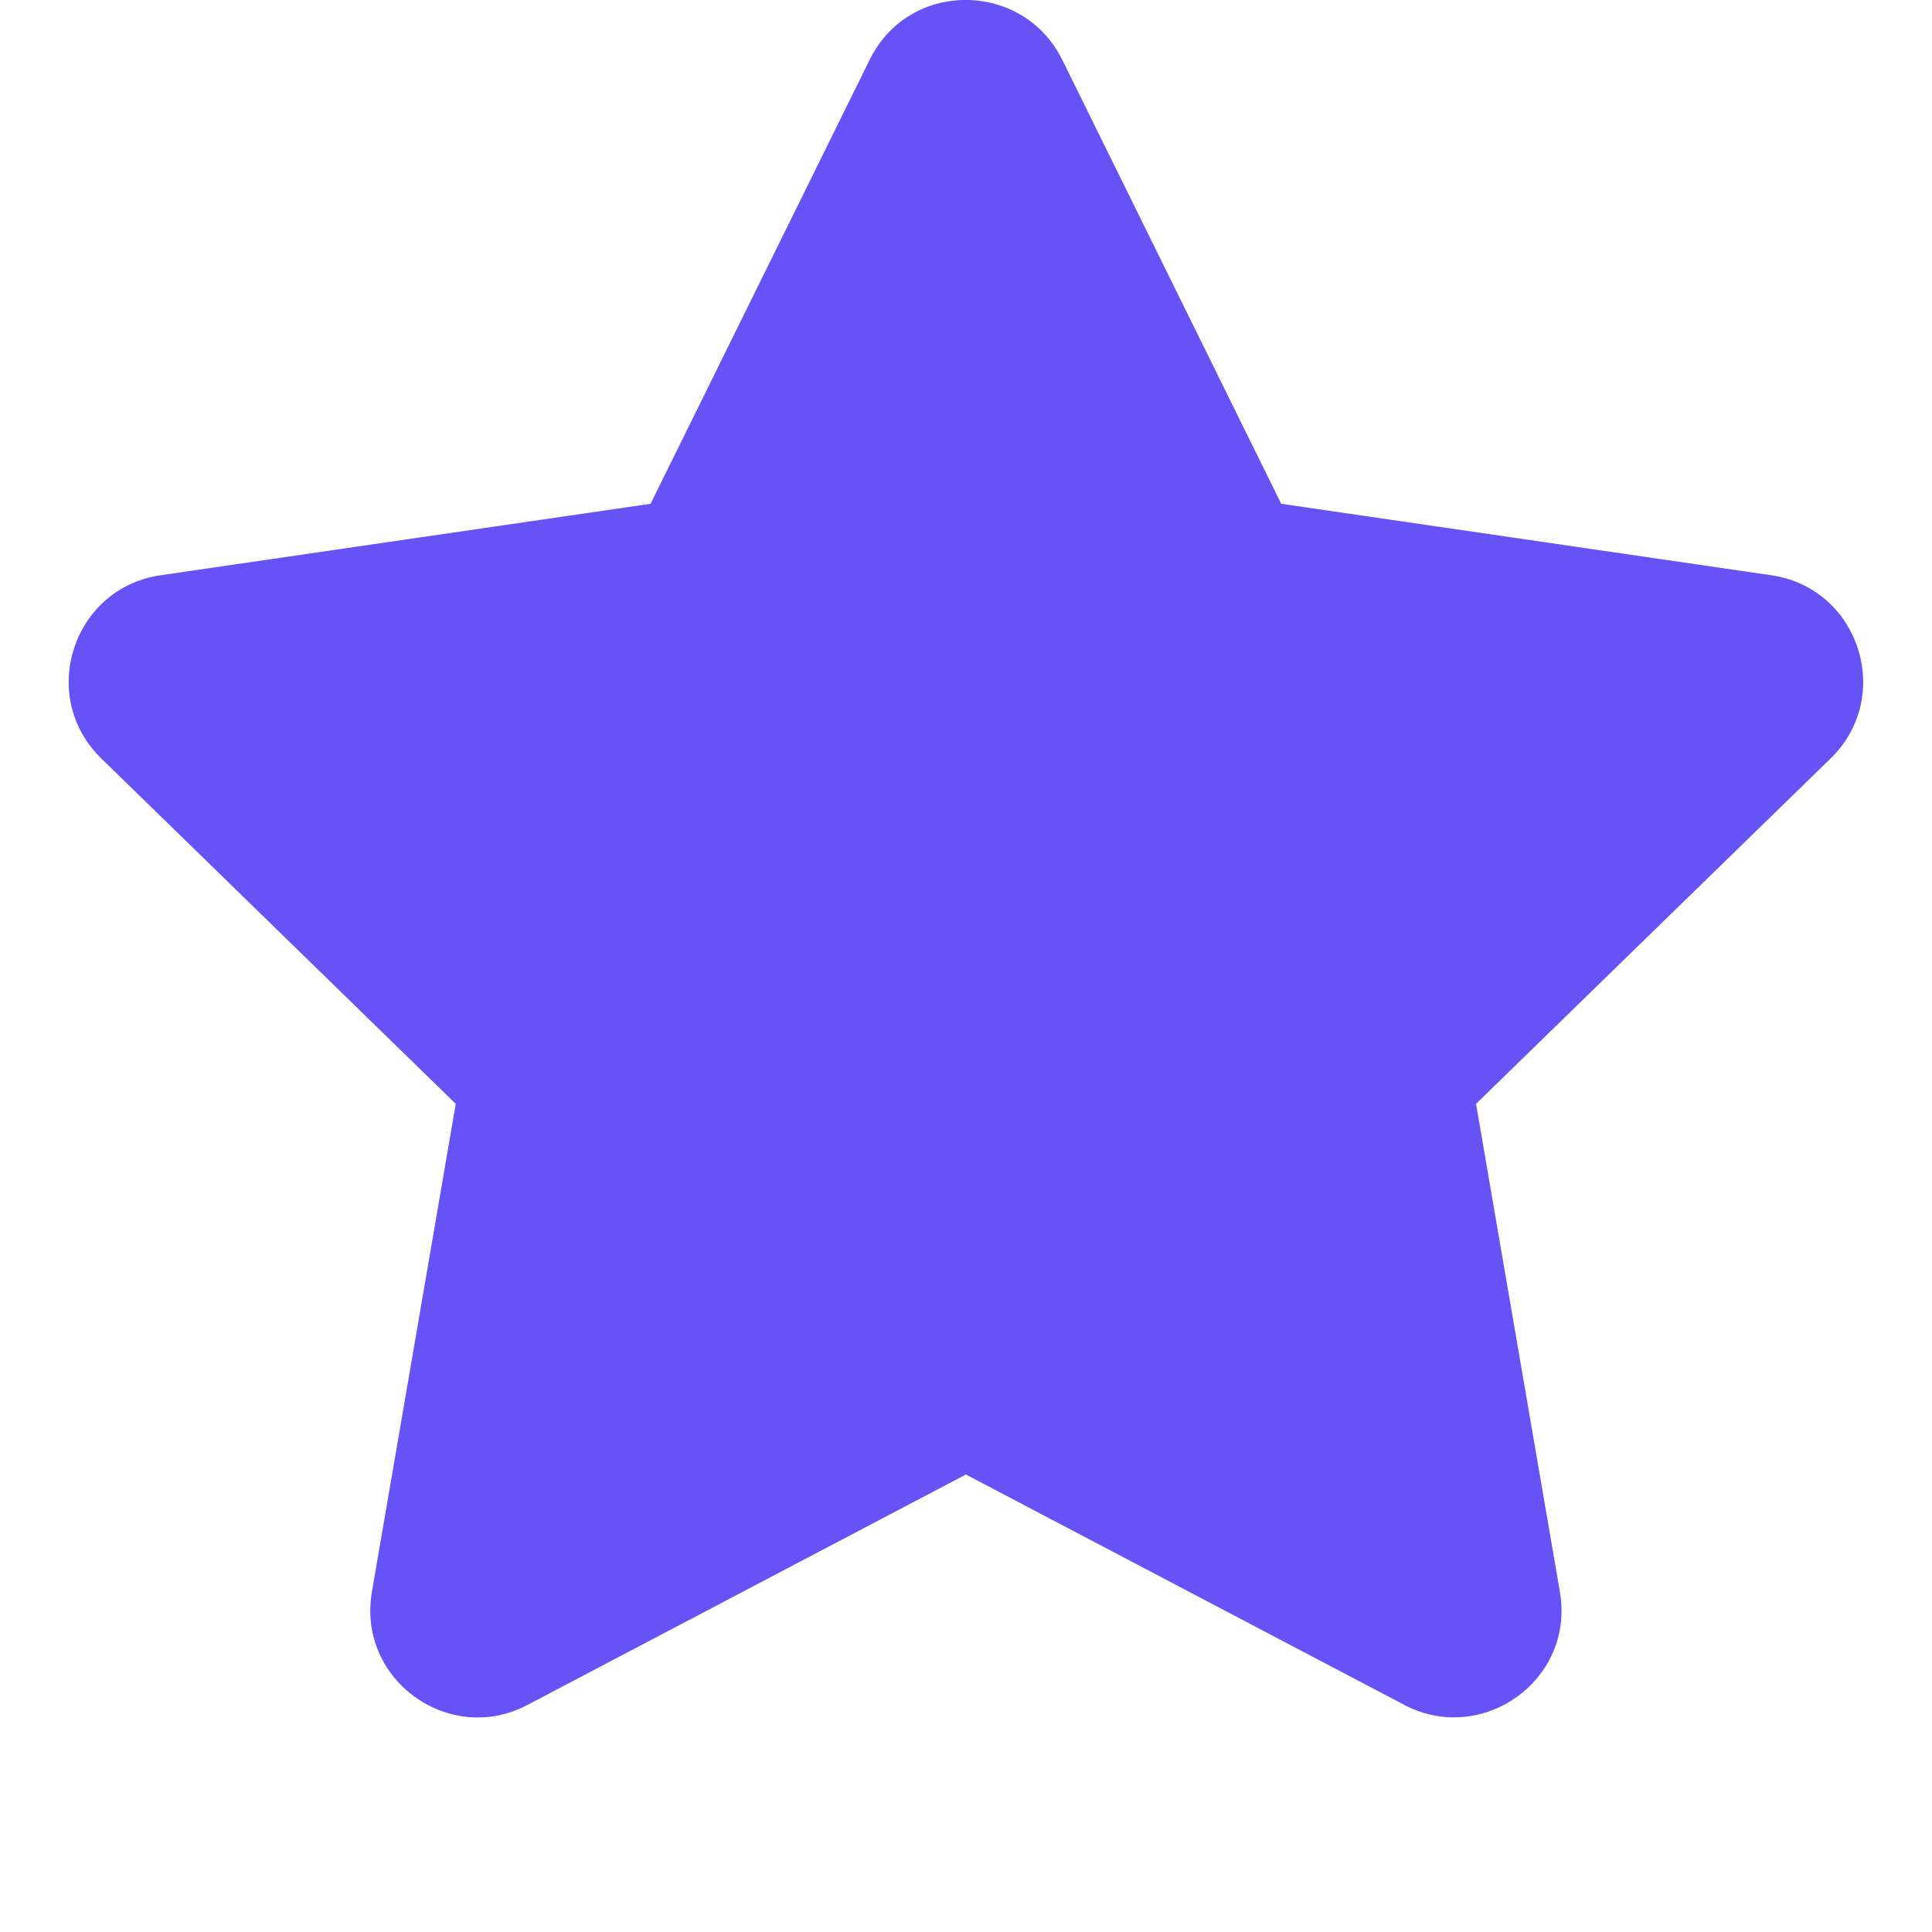 <?xml version="1.0" encoding="UTF-8"?> <svg xmlns="http://www.w3.org/2000/svg" width="20" height="20" viewBox="0 0 20 20" fill="none"><g clip-path="url(#clip0_4470_13956)"><path d="M9.003 0.618L6.735 5.215L1.662 5.955C0.753 6.087 0.388 7.208 1.048 7.851L4.718 11.427L3.85 16.479C3.694 17.392 4.655 18.076 5.461 17.649L9.999 15.264L14.537 17.649C15.343 18.073 16.305 17.392 16.148 16.479L15.28 11.427L18.951 7.851C19.61 7.208 19.246 6.087 18.336 5.955L13.263 5.215L10.996 0.618C10.589 -0.201 9.412 -0.212 9.003 0.618Z" fill="#6553F6"></path></g><defs><clipPath id="clip0_4470_13956"><rect width="20" height="20" fill="white"></rect></clipPath></defs></svg> 